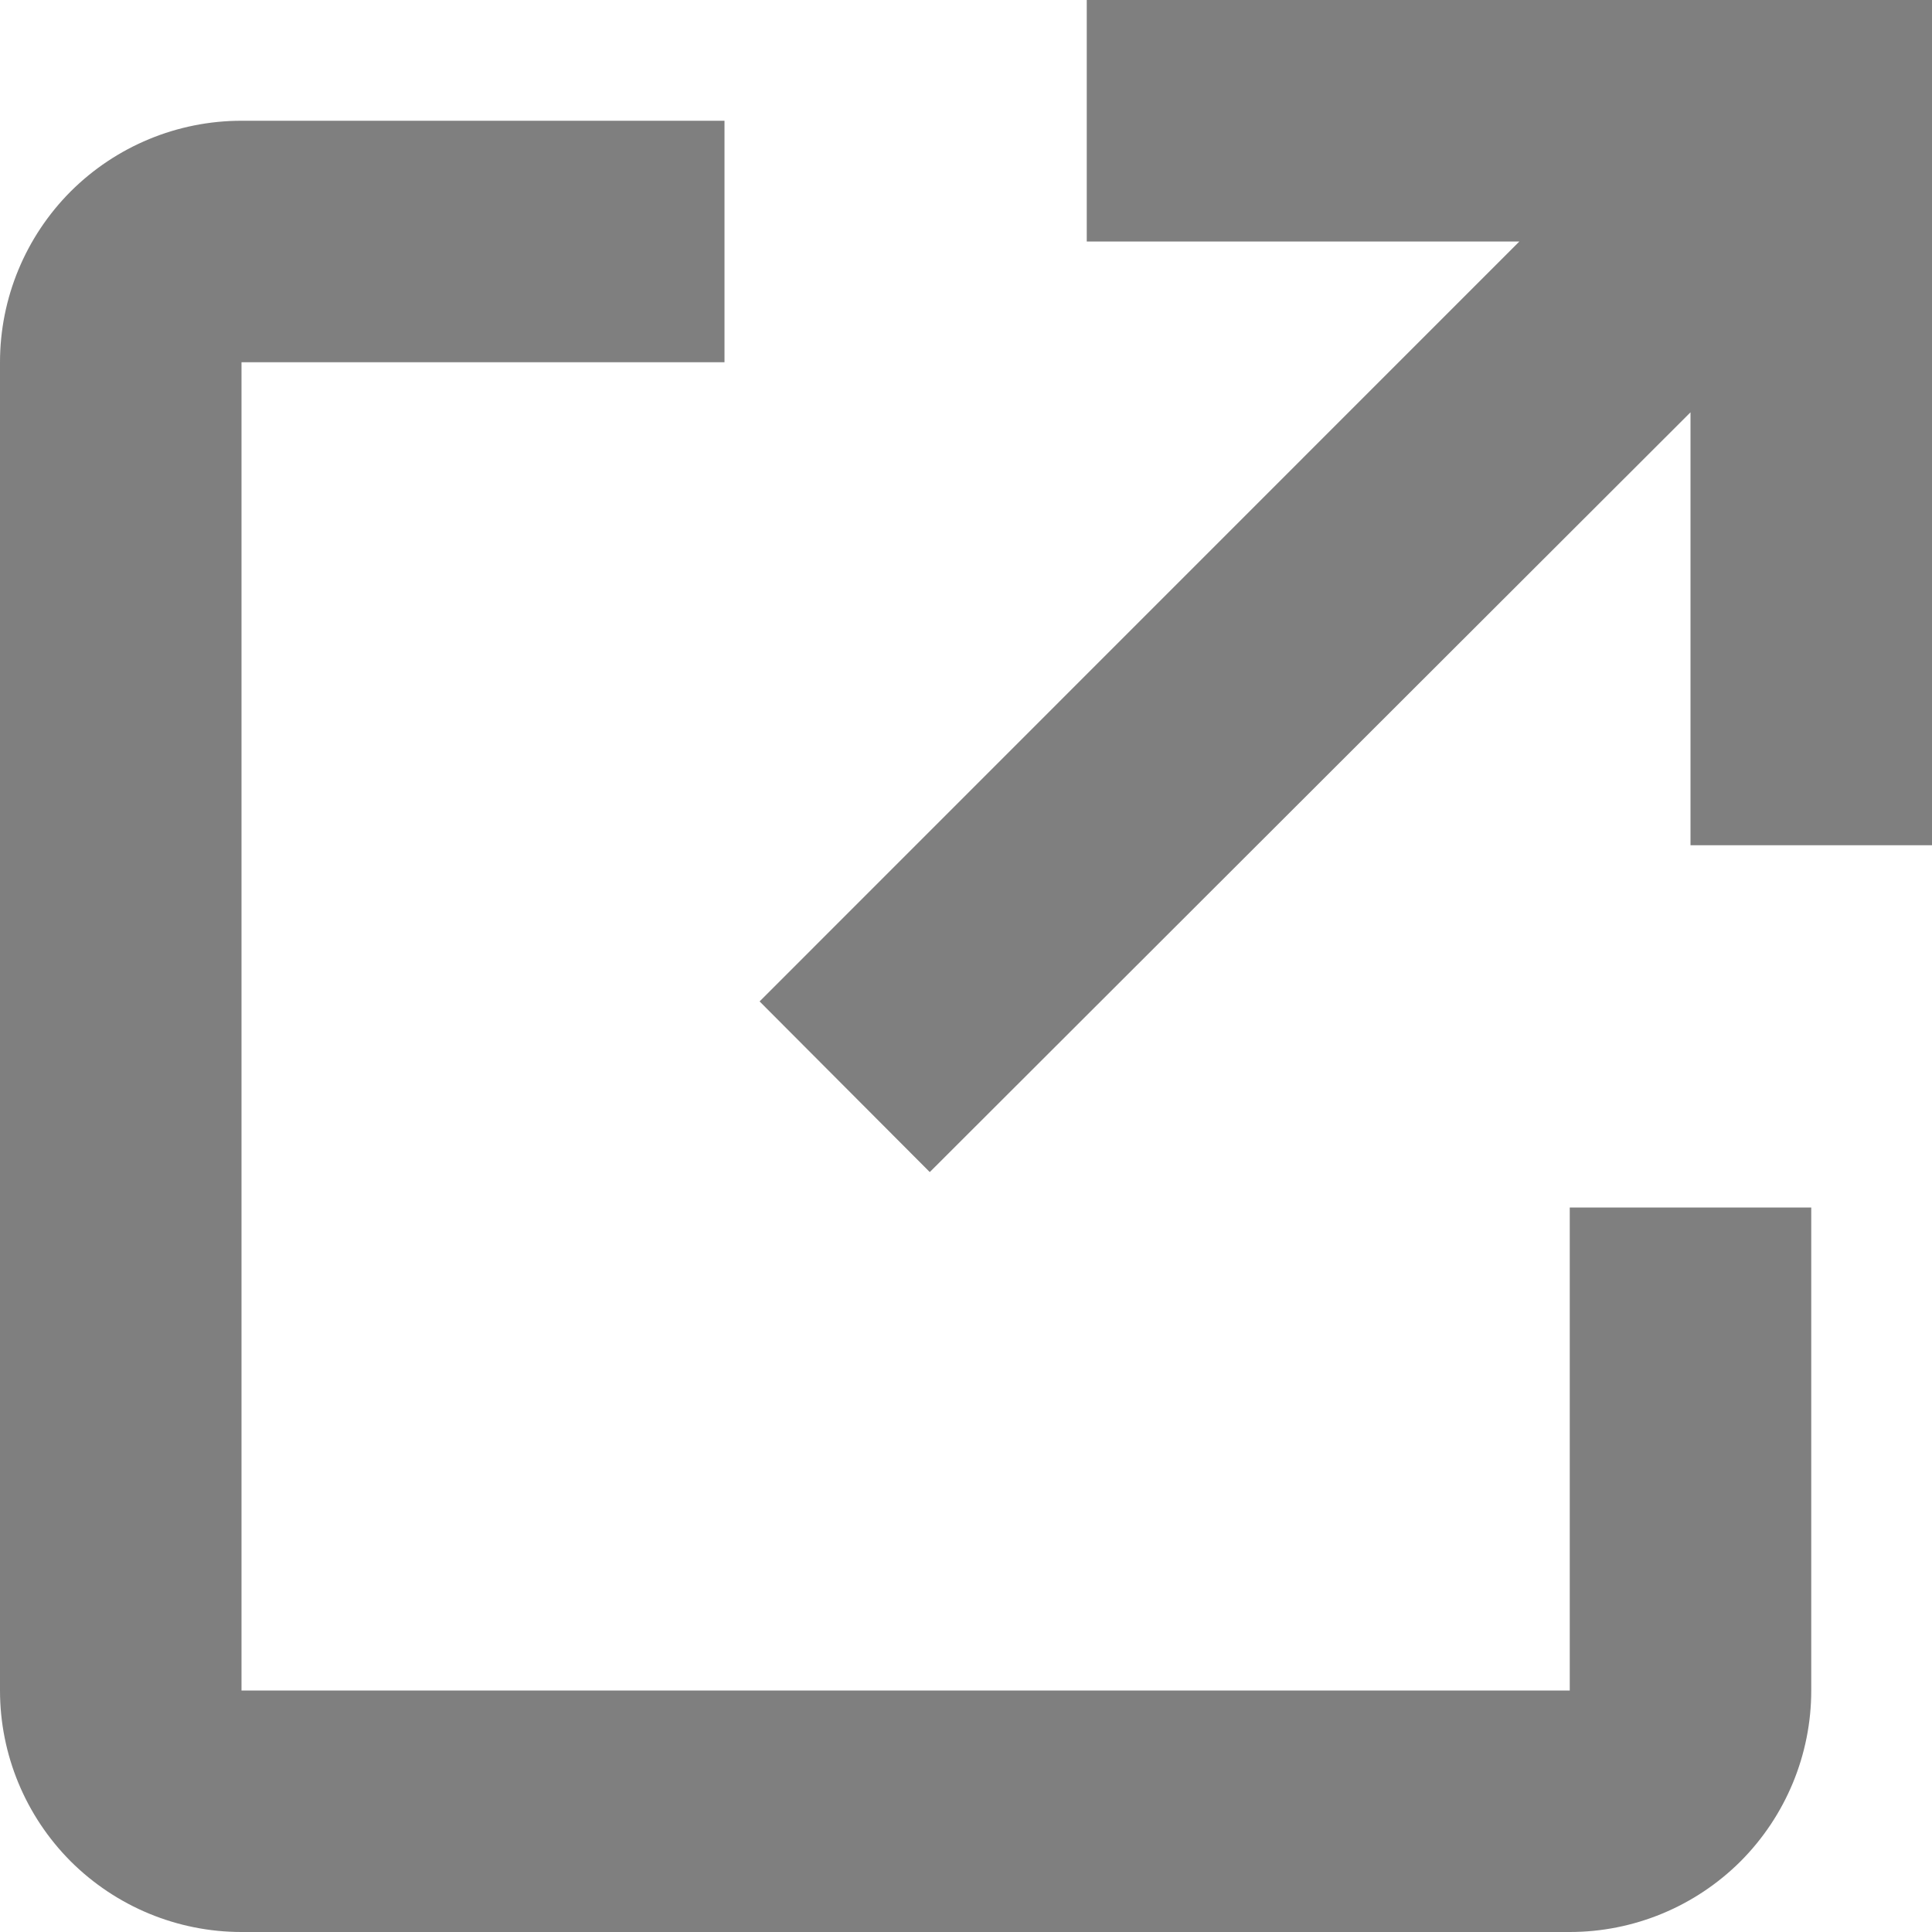 <svg width="12" height="12" viewBox="0 0 12 12" fill="none" xmlns="http://www.w3.org/2000/svg">
<path opacity="0.5" d="M9.75 12H1.5C1.102 12 0.721 11.842 0.439 11.561C0.158 11.279 0 10.898 0 10.5V2.25C0 1.852 0.158 1.471 0.439 1.189C0.721 0.908 1.102 0.75 1.5 0.75H4.5V2.25H1.5V10.5H9.75V7.5H11.25V10.5C11.25 10.898 11.092 11.279 10.811 11.561C10.529 11.842 10.148 12 9.75 12ZM5.775 7.28L4.718 6.22L9.437 1.5H6.75V0H12V5.25H10.5V2.561L5.775 7.28Z" fill="#000000"/>
</svg>
